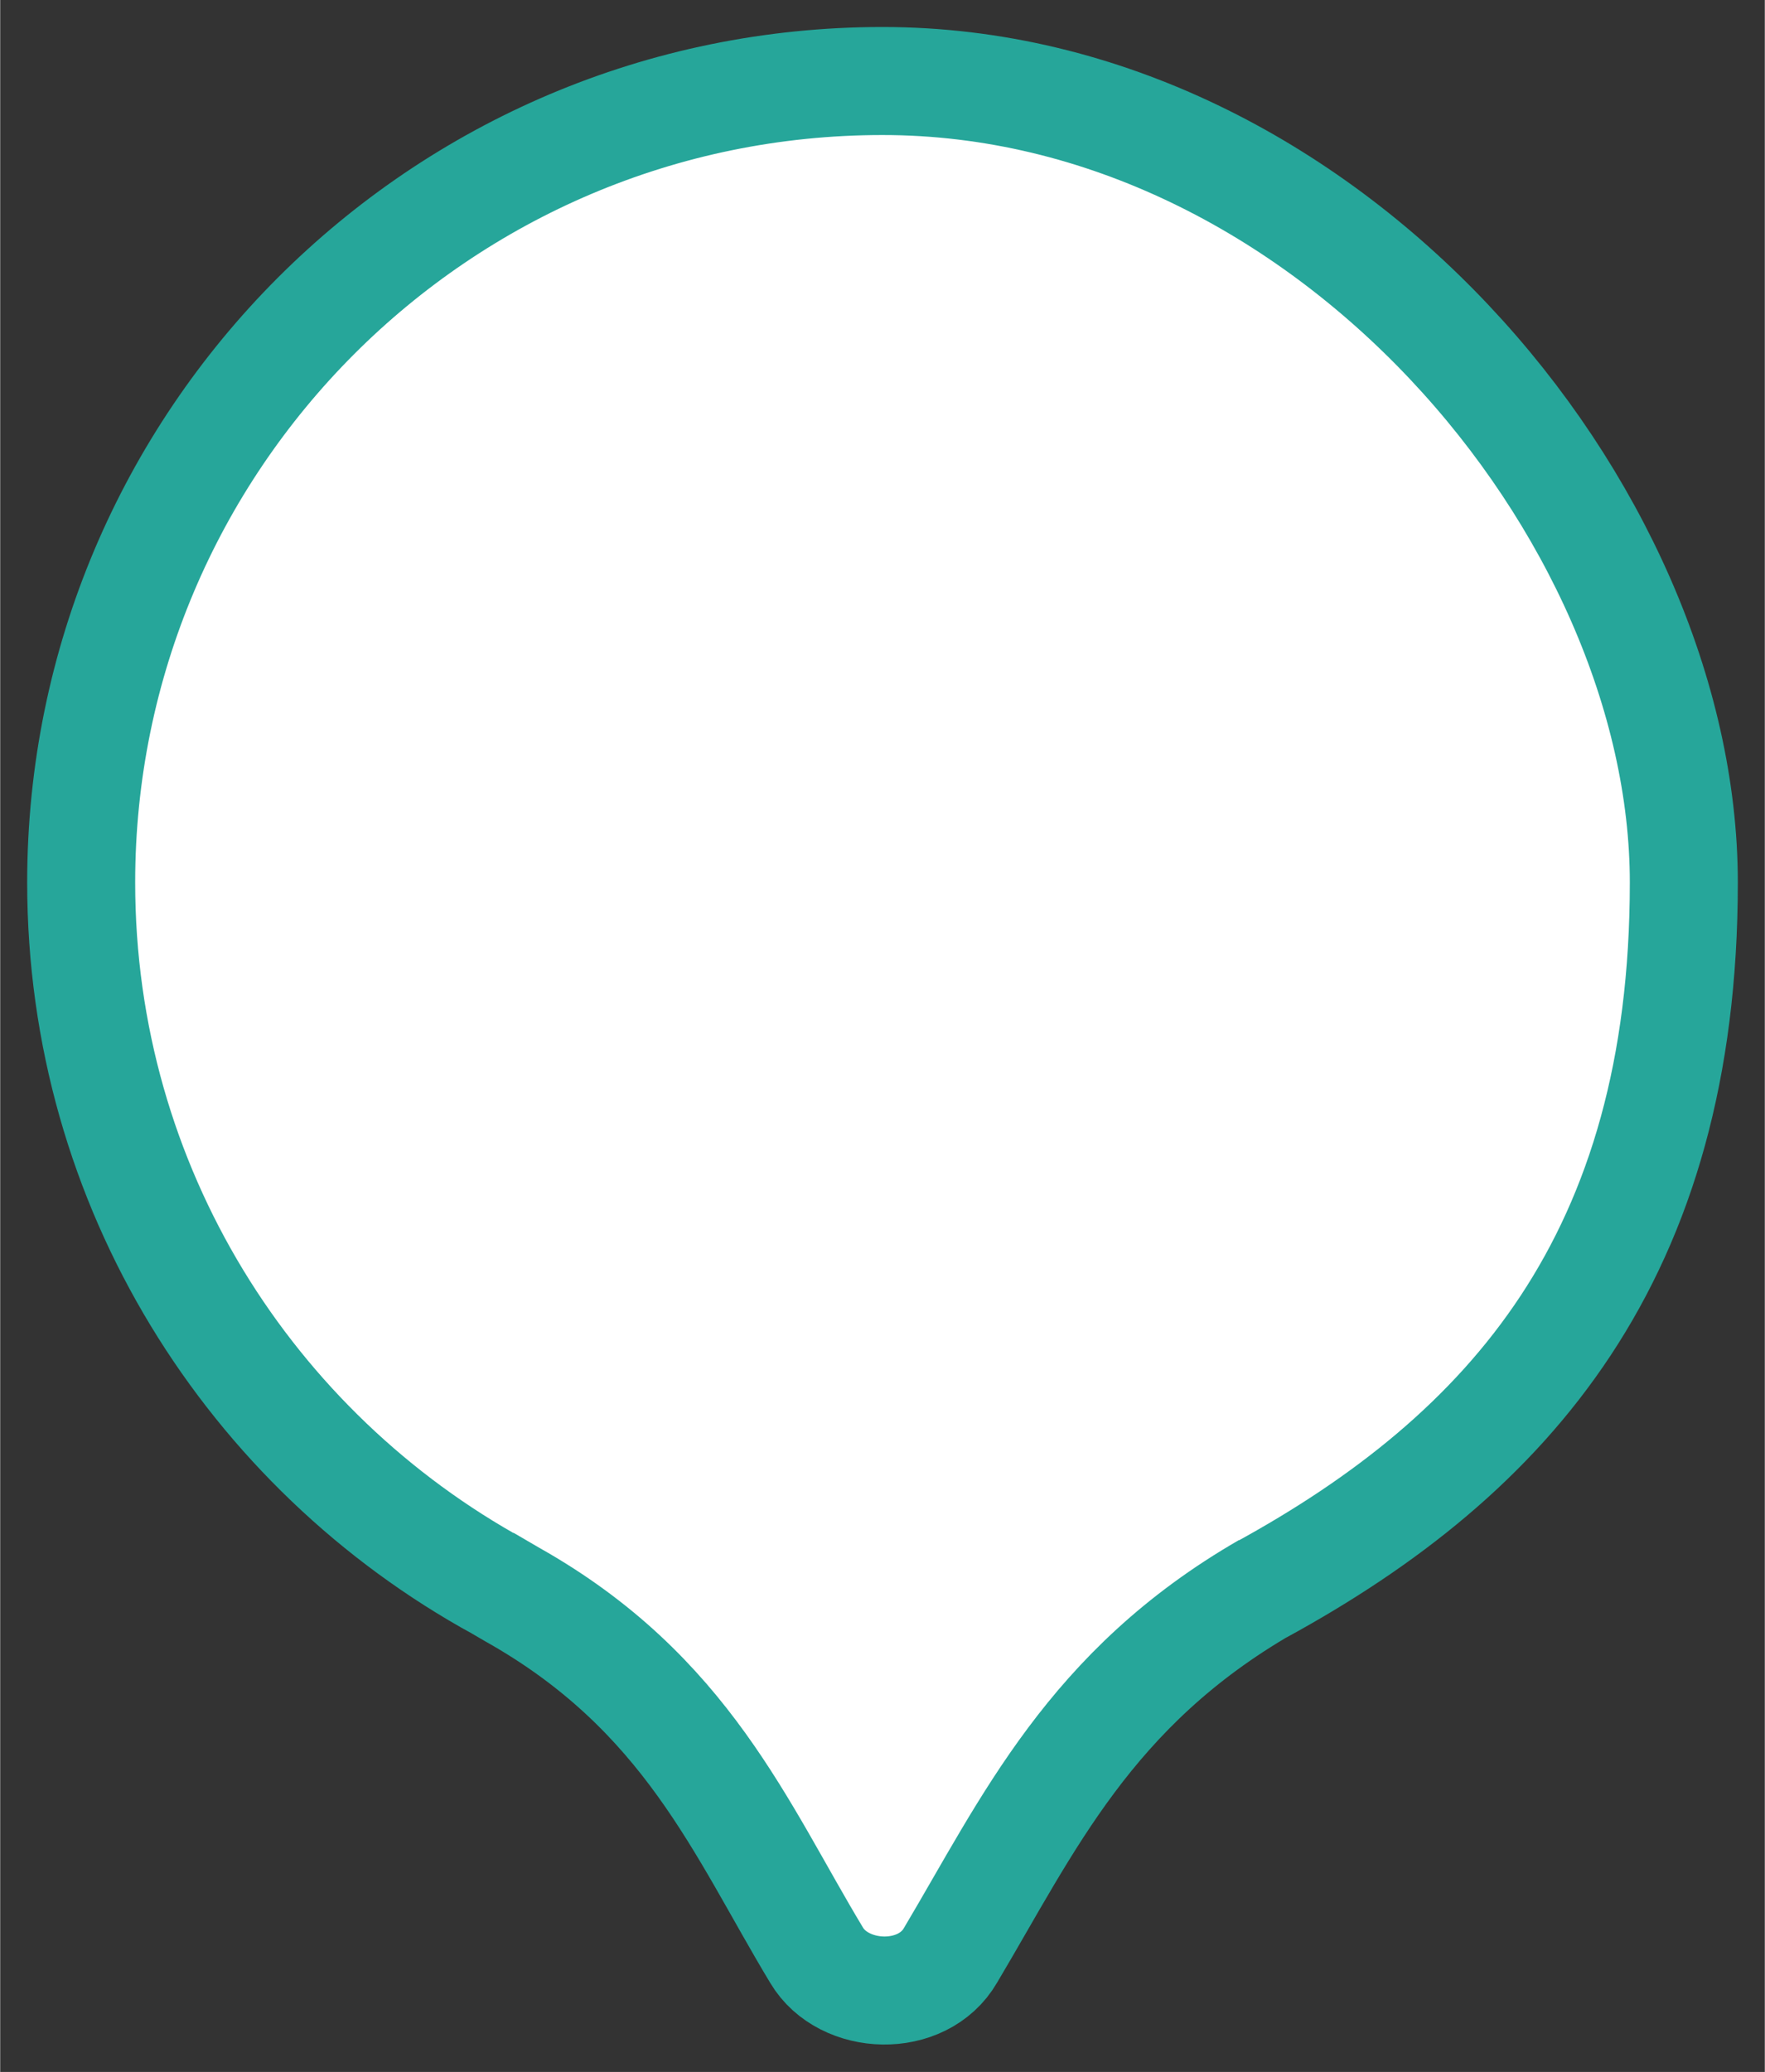 <?xml version="1.0" encoding="UTF-8"?>
<!DOCTYPE svg PUBLIC "-//W3C//DTD SVG 1.0//EN" "http://www.w3.org/TR/2001/REC-SVG-20010904/DTD/svg10.dtd">
<!-- Creator: CorelDRAW X7 -->
<svg xmlns="http://www.w3.org/2000/svg" xml:space="preserve" width="16.34mm" height="19.176mm" version="1.0" style="shape-rendering:geometricPrecision; text-rendering:geometricPrecision; image-rendering:optimizeQuality; fill-rule:evenodd; clip-rule:evenodd"
viewBox="0 0 1634 1918"
 xmlns:xlink="http://www.w3.org/1999/xlink">
 <rect x="0" y="0" width="1634" height="1918" fill="#333333" stroke="none"/>
 <defs>
  <style type="text/css">
   <![CDATA[
    .str0 {stroke:#26A69A;stroke-width:100}
    .fil0 {fill:white}
   ]]>
  </style>
 </defs>
 <g id="Layer_x0020_1">
  <path class="fil0 str0" d="M462 1469l12 7c162,91 212,218 282,334 25,42 98,45 124,0 72,-121 129,-247 292,-341l-5 3c231,-126 392,-309 392,-655 0,-345 -332,-742 -742,-742 -410,0 -742,333 -742,742 0,282 157,526 387,652z"/>
 </g>
</svg>
